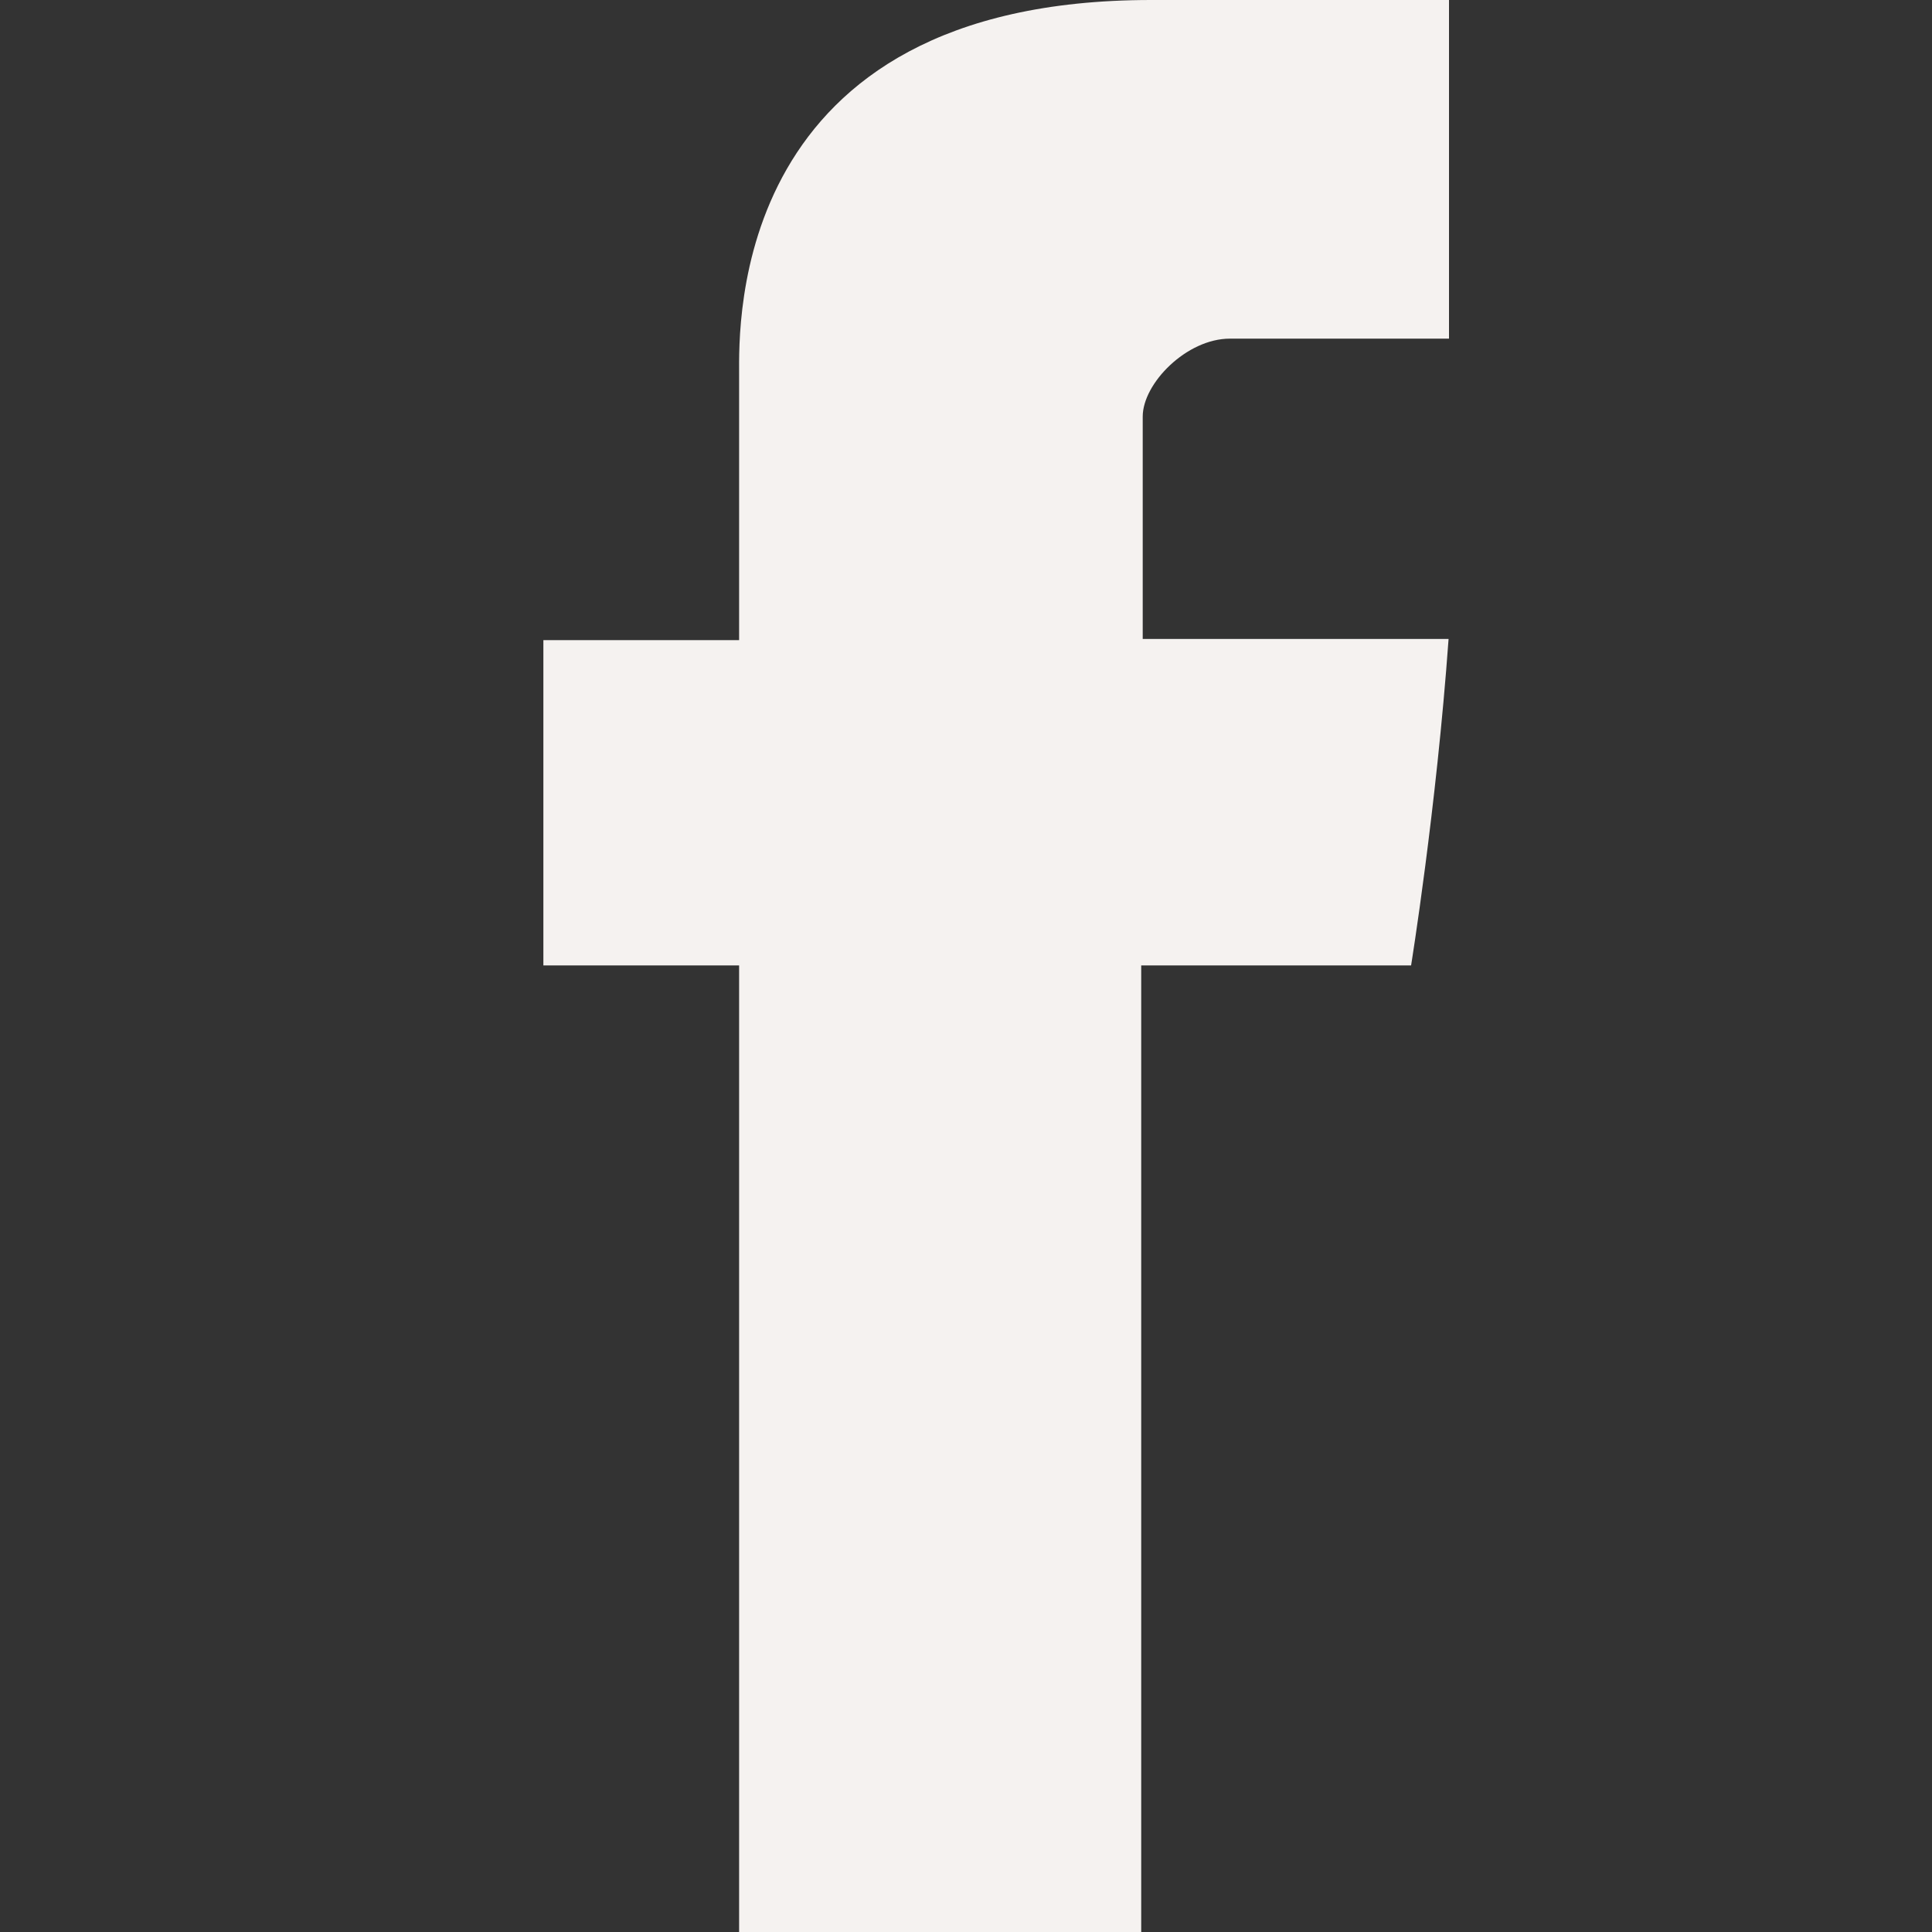 <svg xmlns="http://www.w3.org/2000/svg" fill="none" viewBox="0 0 32 32"><rect x="0" y="0" width="32" height="32" fill="#333333" stroke="none"/><path d="M12.242 6.197v4.406H9v5.388h3.242V32h6.66V15.991h4.47s.418-2.583.621-5.408h-5.066V6.9c0-.55.727-1.291 1.444-1.291H24V0h-4.934c-6.988 0-6.824 5.392-6.824 6.197Z" fill="#F5F2F0"/></svg>